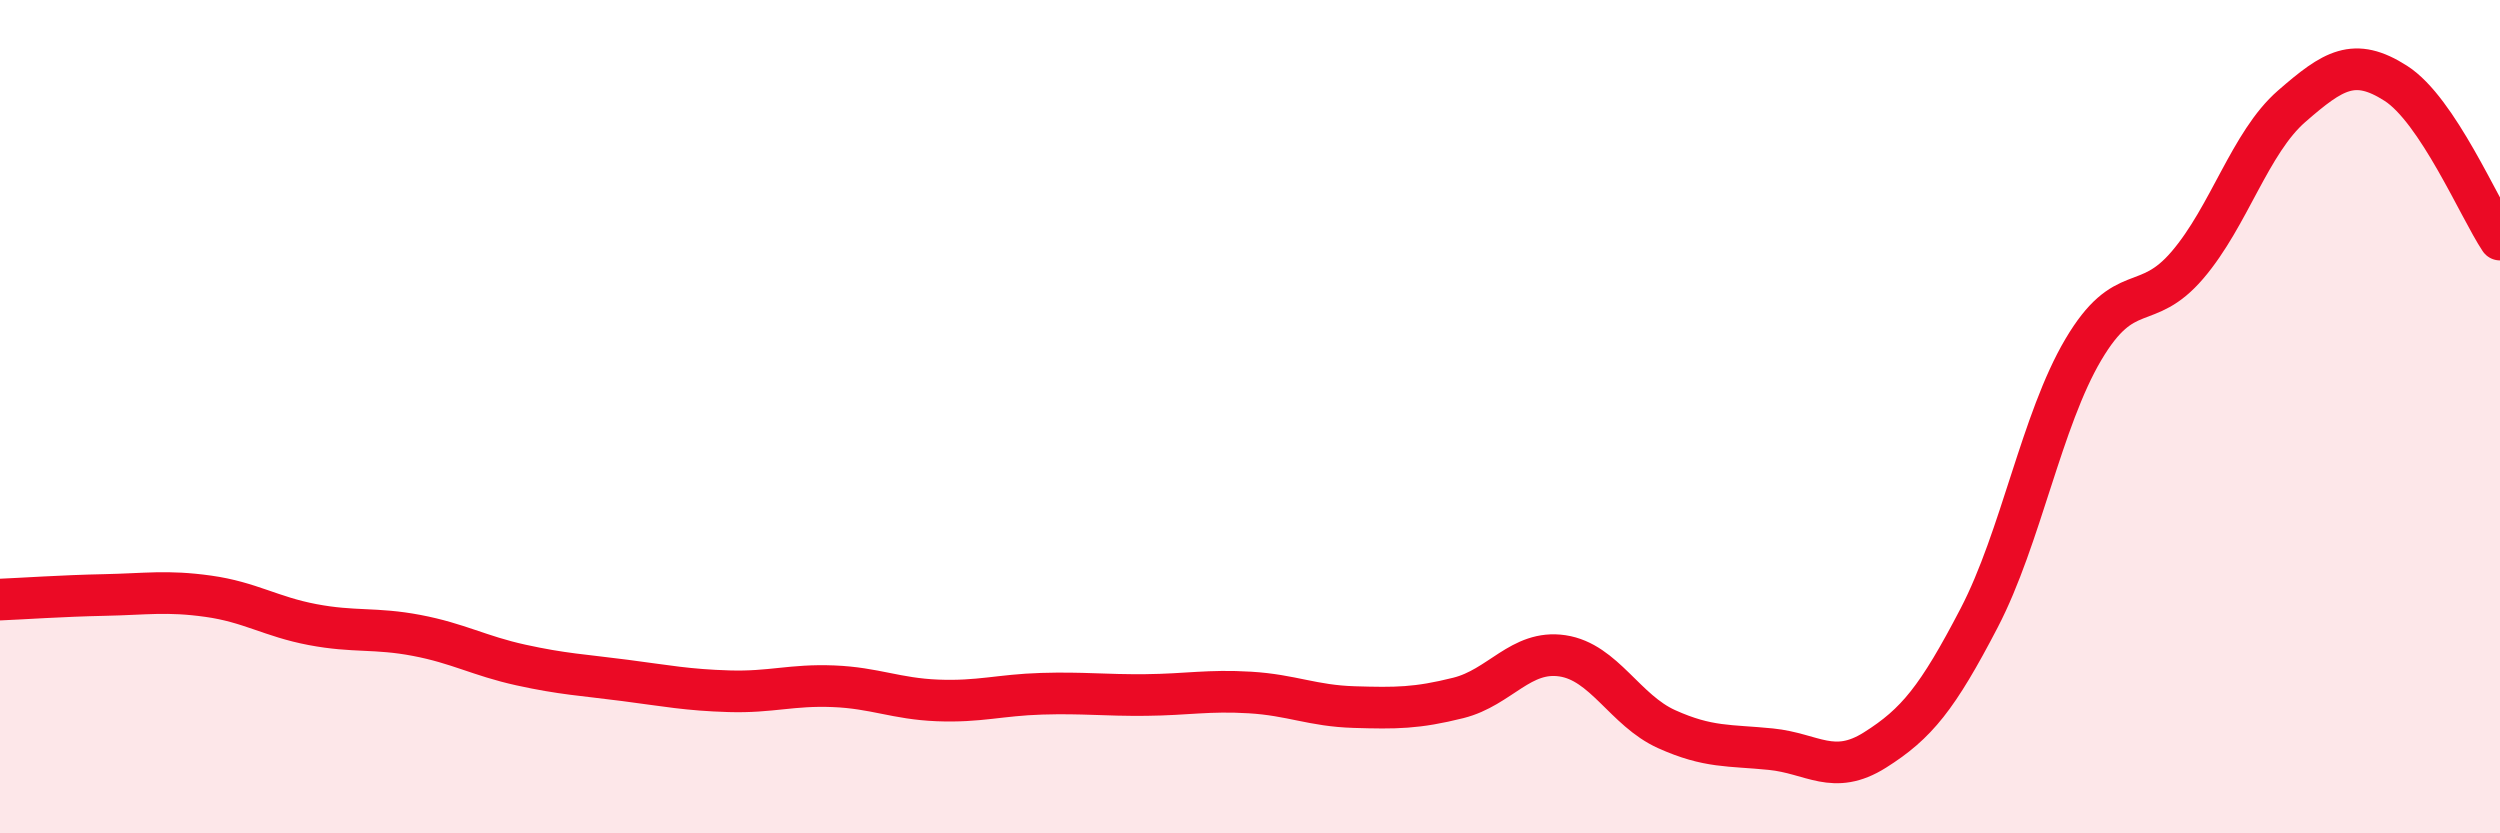 
    <svg width="60" height="20" viewBox="0 0 60 20" xmlns="http://www.w3.org/2000/svg">
      <path
        d="M 0,14.39 C 0.5,14.37 1.5,14.3 2.5,14.28 C 3.5,14.26 4,14.17 5,14.31 C 6,14.45 6.5,14.8 7.5,14.99 C 8.5,15.18 9,15.06 10,15.25 C 11,15.44 11.5,15.74 12.5,15.96 C 13.5,16.18 14,16.2 15,16.33 C 16,16.46 16.5,16.56 17.5,16.59 C 18.5,16.62 19,16.43 20,16.47 C 21,16.51 21.5,16.77 22.5,16.81 C 23.5,16.85 24,16.68 25,16.65 C 26,16.62 26.5,16.69 27.5,16.68 C 28.5,16.67 29,16.56 30,16.62 C 31,16.68 31.5,16.94 32.5,16.97 C 33.5,17 34,17 35,16.75 C 36,16.5 36.5,15.59 37.5,15.74 C 38.5,15.89 39,17.05 40,17.5 C 41,17.95 41.5,17.88 42.5,17.98 C 43.5,18.08 44,18.63 45,18 C 46,17.37 46.5,16.75 47.5,14.83 C 48.5,12.91 49,10.08 50,8.39 C 51,6.7 51.5,7.53 52.5,6.36 C 53.5,5.19 54,3.42 55,2.55 C 56,1.68 56.5,1.36 57.5,2 C 58.5,2.64 59.5,5 60,5.75L60 20L0 20Z"
        fill="#EB0A25"
        opacity="0.1"
        stroke-linecap="round"
        stroke-linejoin="round"
      />
      <path
        d="M 0,14.39 C 0.5,14.37 1.5,14.3 2.5,14.28 C 3.5,14.26 4,14.17 5,14.31 C 6,14.45 6.5,14.8 7.5,14.99 C 8.5,15.18 9,15.06 10,15.25 C 11,15.44 11.5,15.74 12.5,15.96 C 13.5,16.18 14,16.2 15,16.33 C 16,16.46 16.5,16.56 17.5,16.59 C 18.5,16.62 19,16.43 20,16.47 C 21,16.51 21.5,16.77 22.5,16.81 C 23.5,16.85 24,16.68 25,16.65 C 26,16.62 26.5,16.69 27.5,16.68 C 28.5,16.67 29,16.56 30,16.62 C 31,16.68 31.5,16.94 32.5,16.97 C 33.5,17 34,17 35,16.75 C 36,16.5 36.5,15.59 37.5,15.74 C 38.5,15.89 39,17.05 40,17.5 C 41,17.95 41.5,17.88 42.5,17.98 C 43.5,18.08 44,18.63 45,18 C 46,17.37 46.5,16.75 47.5,14.83 C 48.5,12.91 49,10.08 50,8.39 C 51,6.7 51.5,7.53 52.5,6.36 C 53.5,5.19 54,3.42 55,2.55 C 56,1.68 56.5,1.36 57.5,2 C 58.5,2.64 59.5,5 60,5.75"
        stroke="#EB0A25"
        stroke-width="1"
        fill="none"
        stroke-linecap="round"
        stroke-linejoin="round"
      />
    </svg>
  
